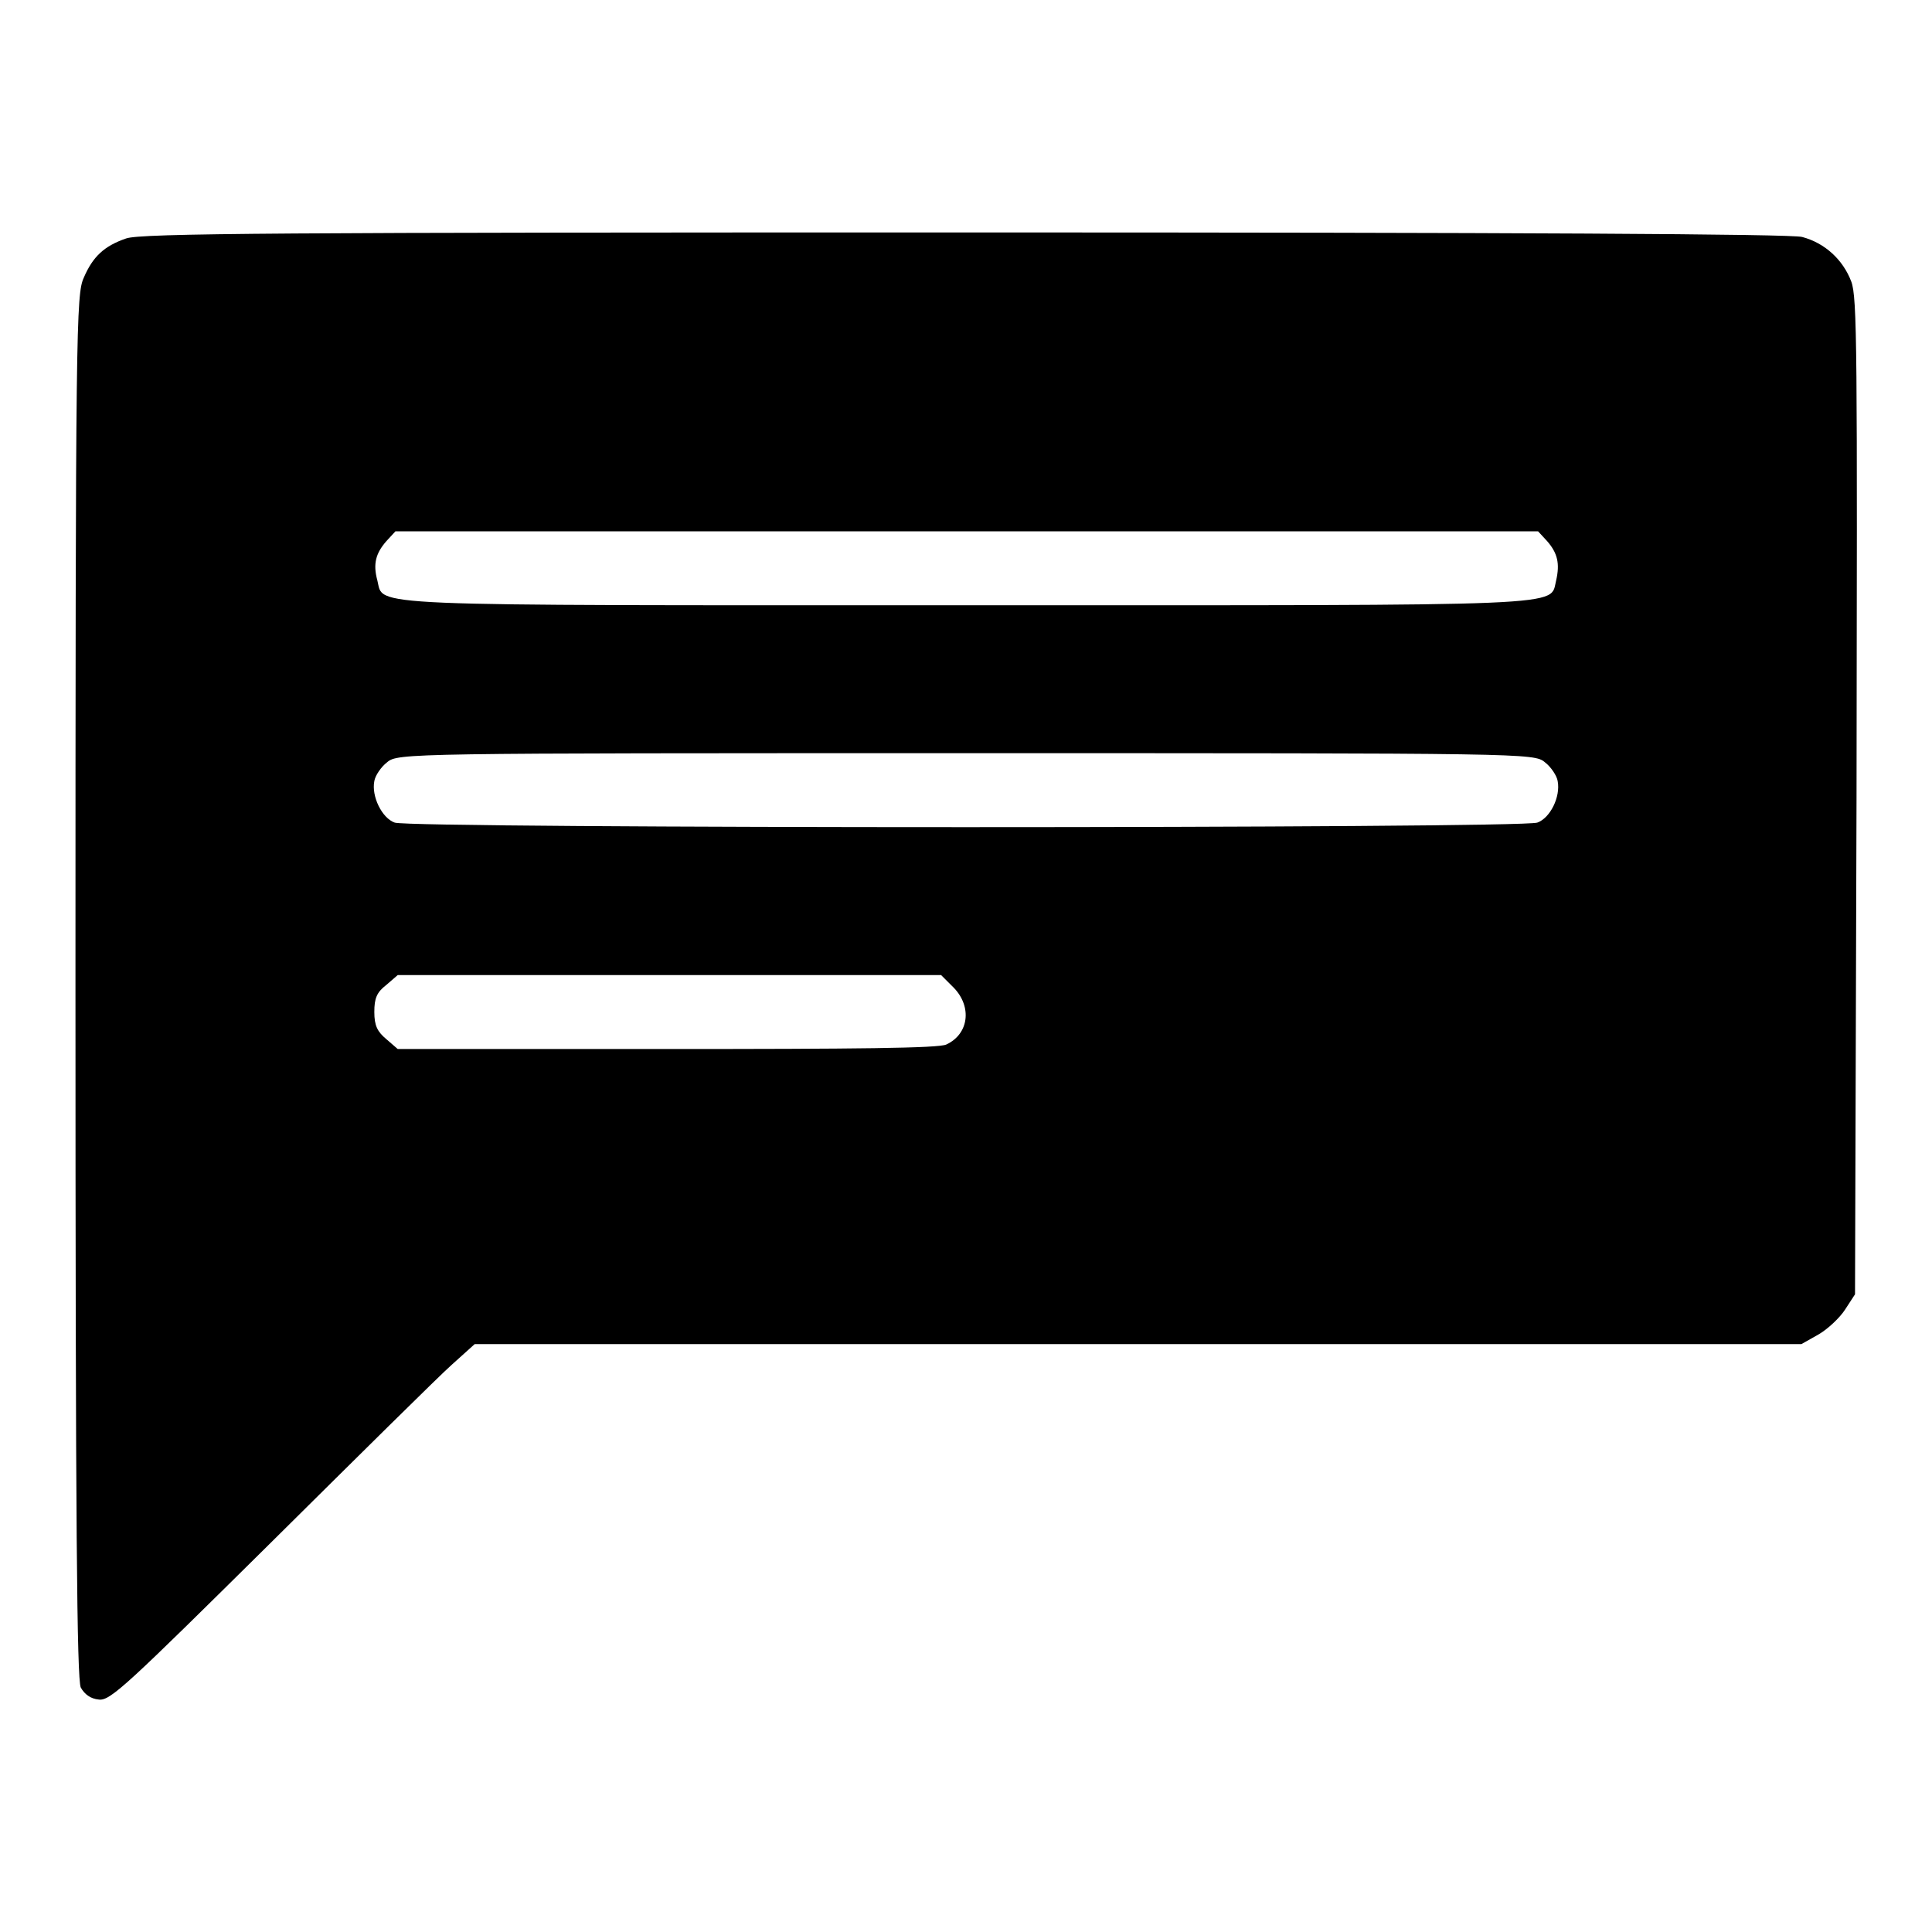 <?xml version="1.0" encoding="utf-8"?>
<!-- Svg Vector Icons : http://www.onlinewebfonts.com/icon -->
<!DOCTYPE svg PUBLIC "-//W3C//DTD SVG 1.1//EN" "http://www.w3.org/Graphics/SVG/1.1/DTD/svg11.dtd">
<svg version="1.1" xmlns="http://www.w3.org/2000/svg" xmlns:xlink="http://www.w3.org/1999/xlink" x="0px" y="0px" viewBox="0 0 256 256" enable-background="new 0 0 256 256" xml:space="preserve">
<g><g><g><path fill="#000000" d="M16.7,31.6c-2.9,1-4.4,2.4-5.6,5.2C10.1,39,10,43,10,130.6c0,72.4,0.2,91.8,0.7,93c0.5,0.9,1.3,1.5,2.4,1.6c1.5,0.2,3.7-1.9,22.7-20.7c11.6-11.5,22.4-22.2,24.1-23.7l3-2.7h87.9h87.9l2.3-1.3c1.2-0.7,2.8-2.2,3.5-3.3l1.3-2l0.2-65.9c0.1-59.3,0.1-66.2-0.7-68.3c-1.1-2.9-3.5-5.1-6.5-5.9c-1.4-0.4-37.8-0.6-111-0.6C37.5,30.8,18.6,30.9,16.7,31.6z M205,71.7c1.4,1.6,1.7,3,1.2,5.2c-0.9,3.5,3.3,3.3-78.1,3.3s-77.2,0.2-78.1-3.3c-0.6-2.2-0.2-3.6,1.2-5.2l1.2-1.3H128h75.8L205,71.7z M204.7,101c0.8,0.6,1.6,1.8,1.7,2.5c0.4,2.1-1,4.9-2.7,5.5c-2.1,0.8-149.4,0.8-151.4,0c-1.7-0.6-3.1-3.5-2.7-5.5c0.1-0.7,0.9-1.9,1.7-2.5c1.4-1.2,2.6-1.2,76.7-1.2C202.1,99.8,203.3,99.8,204.7,101z M126.4,130.9c2.4,2.5,2,6.1-1,7.5c-1,0.5-12.1,0.6-37,0.6H52.7l-1.5-1.3c-1.2-1-1.6-1.8-1.6-3.6s0.3-2.6,1.6-3.6l1.5-1.3h36h36L126.4,130.9z"/></g></g></g>
</svg>